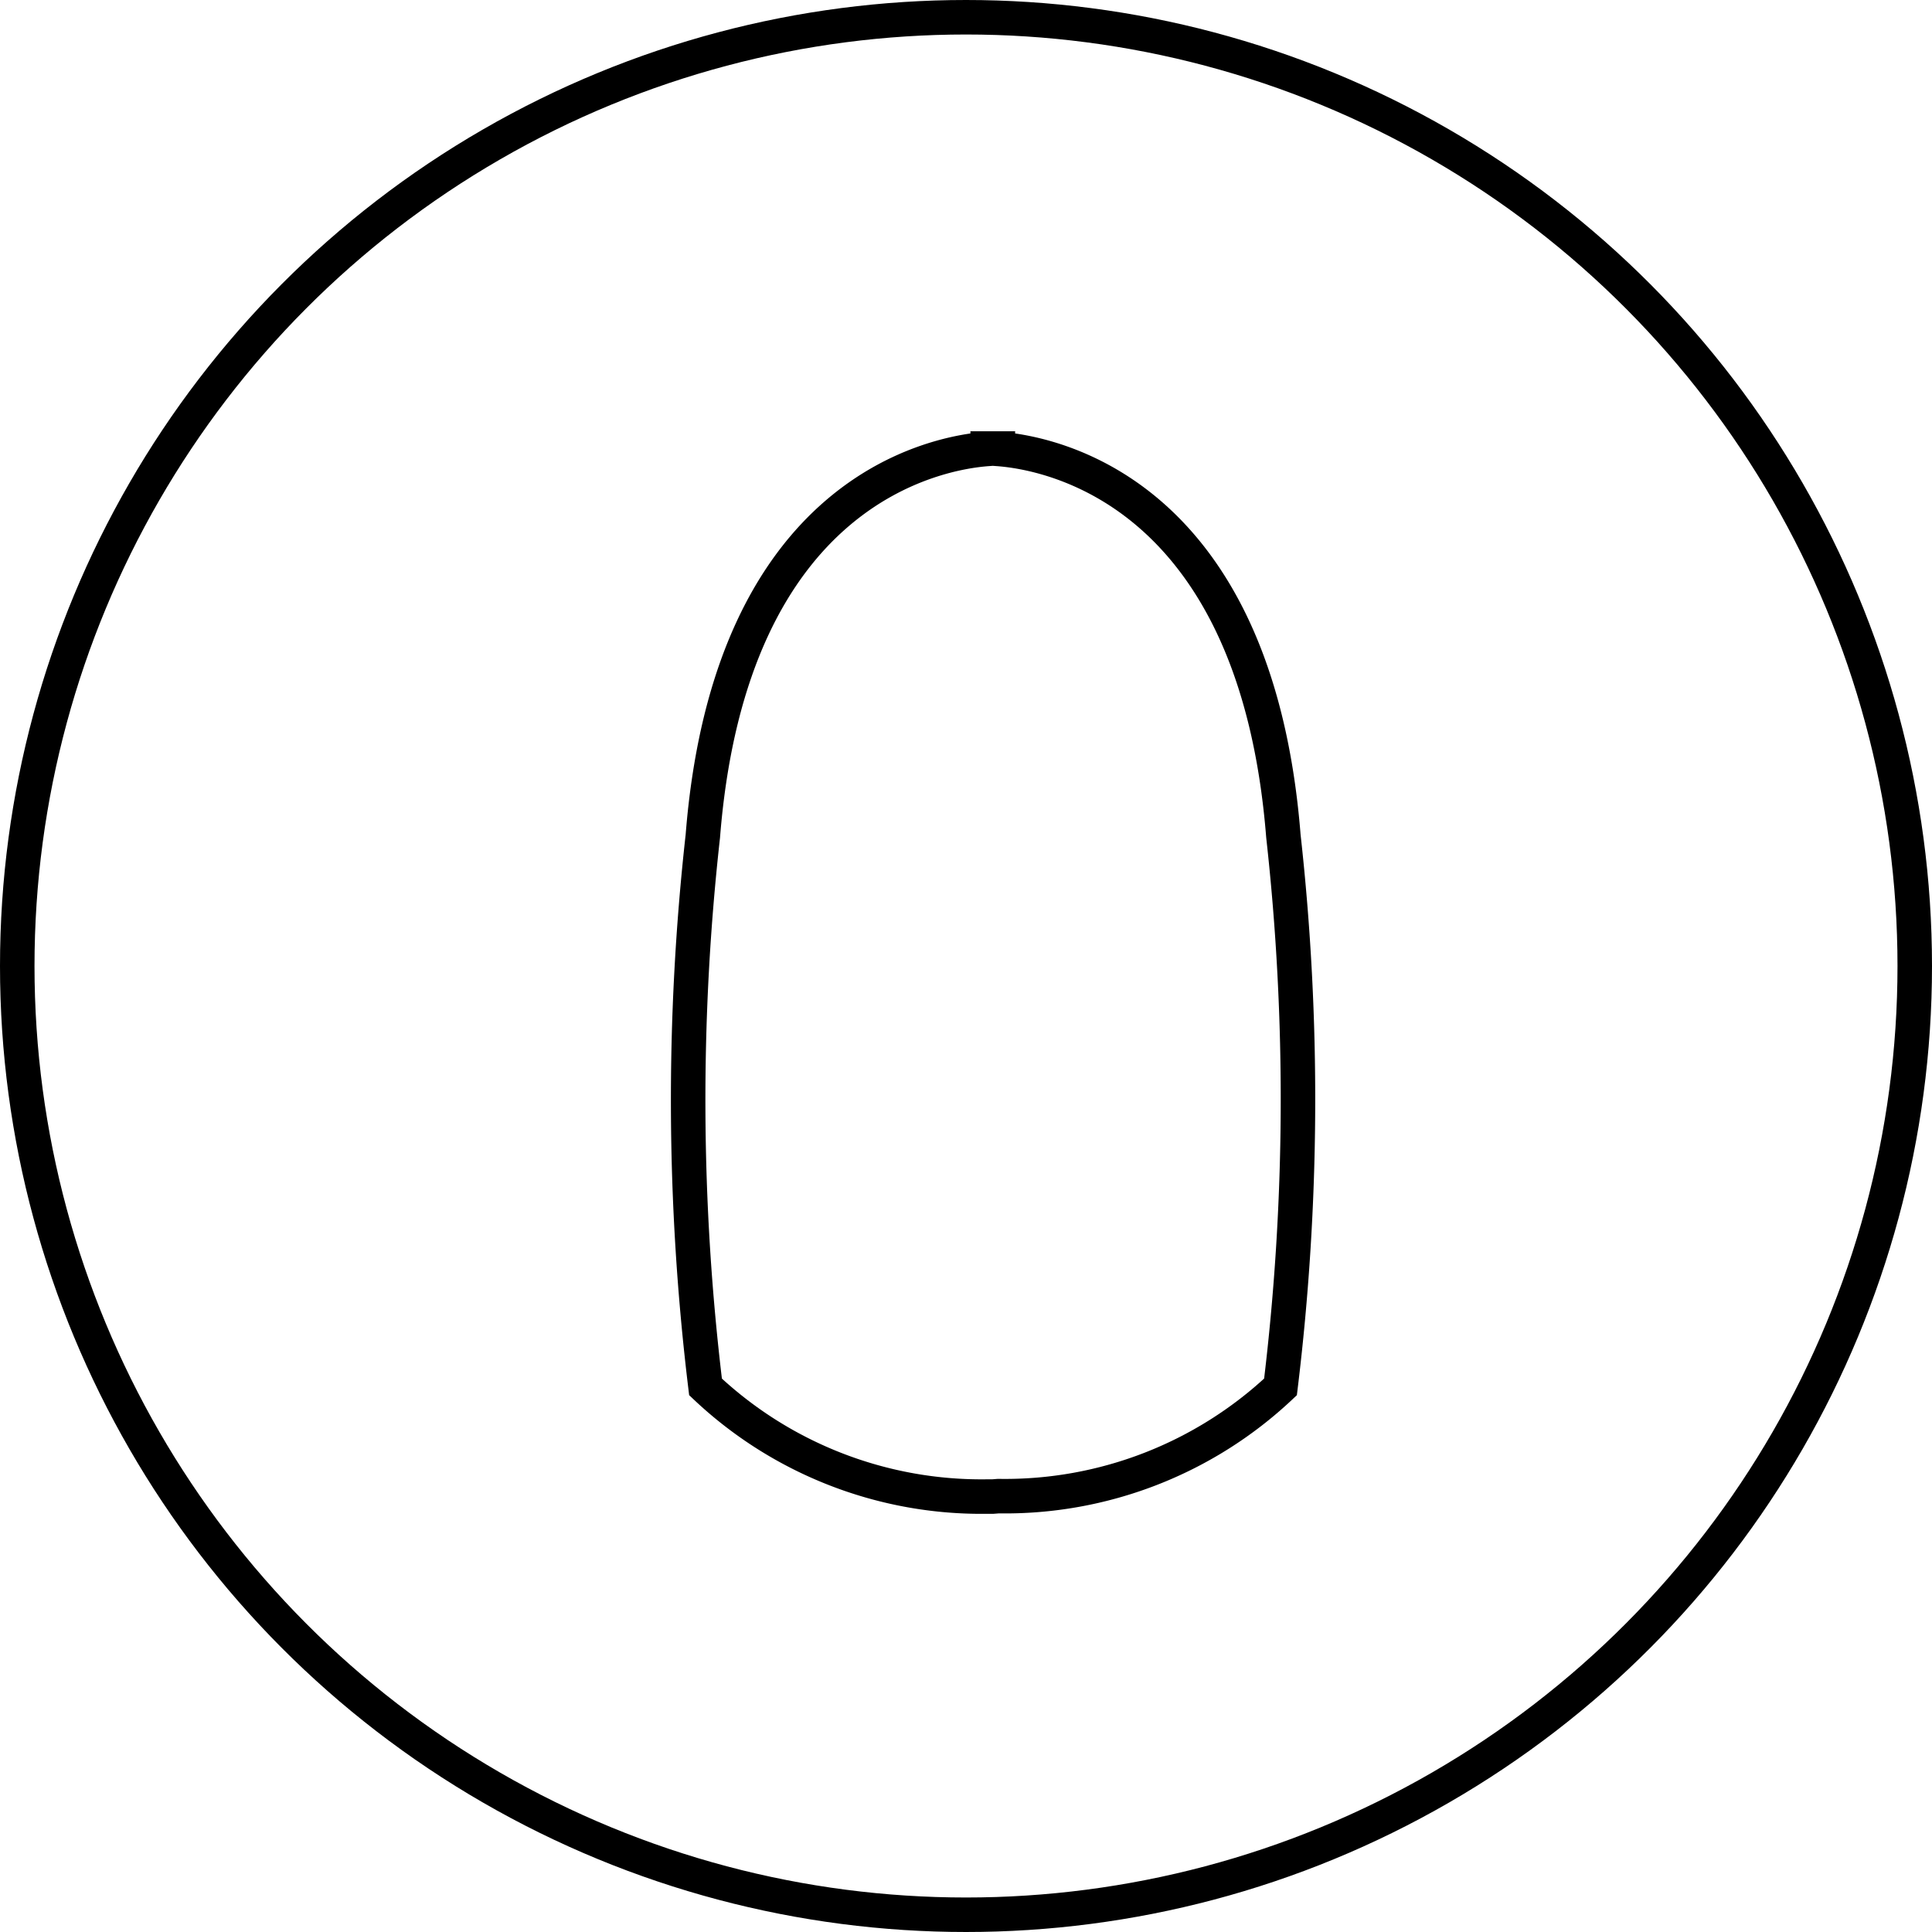 <svg xmlns="http://www.w3.org/2000/svg" width="28" height="28" viewBox="0 0 28 28">
  <g id="Group_793" data-name="Group 793" transform="translate(-1160 -564)">
    <g id="Ellipse_45" data-name="Ellipse 45" transform="translate(1160 564)" fill="none" stroke="#000" stroke-width="0.5">
      <circle cx="14" cy="14" r="14" stroke="none"/>
      <circle cx="14" cy="14" r="13.75" fill="none"/>
    </g>
    <path id="Union_35" data-name="Union 35" d="M4.391,15.189H4.317l0,0A5.823,5.823,0,0,1,.225,13.6,34.481,34.481,0,0,1,.186,5.618C.584.578,3.6.058,4.314.006l0-.006s.026,0,.074,0,.074,0,.074,0l0,.006C5.183.058,8.2.578,8.6,5.618A34.481,34.481,0,0,1,8.558,13.6a5.824,5.824,0,0,1-4.089,1.583l0,0Z" transform="translate(1170 570.5)" fill="none" stroke="#000" stroke-width="0.5"/>
  </g>
</svg>